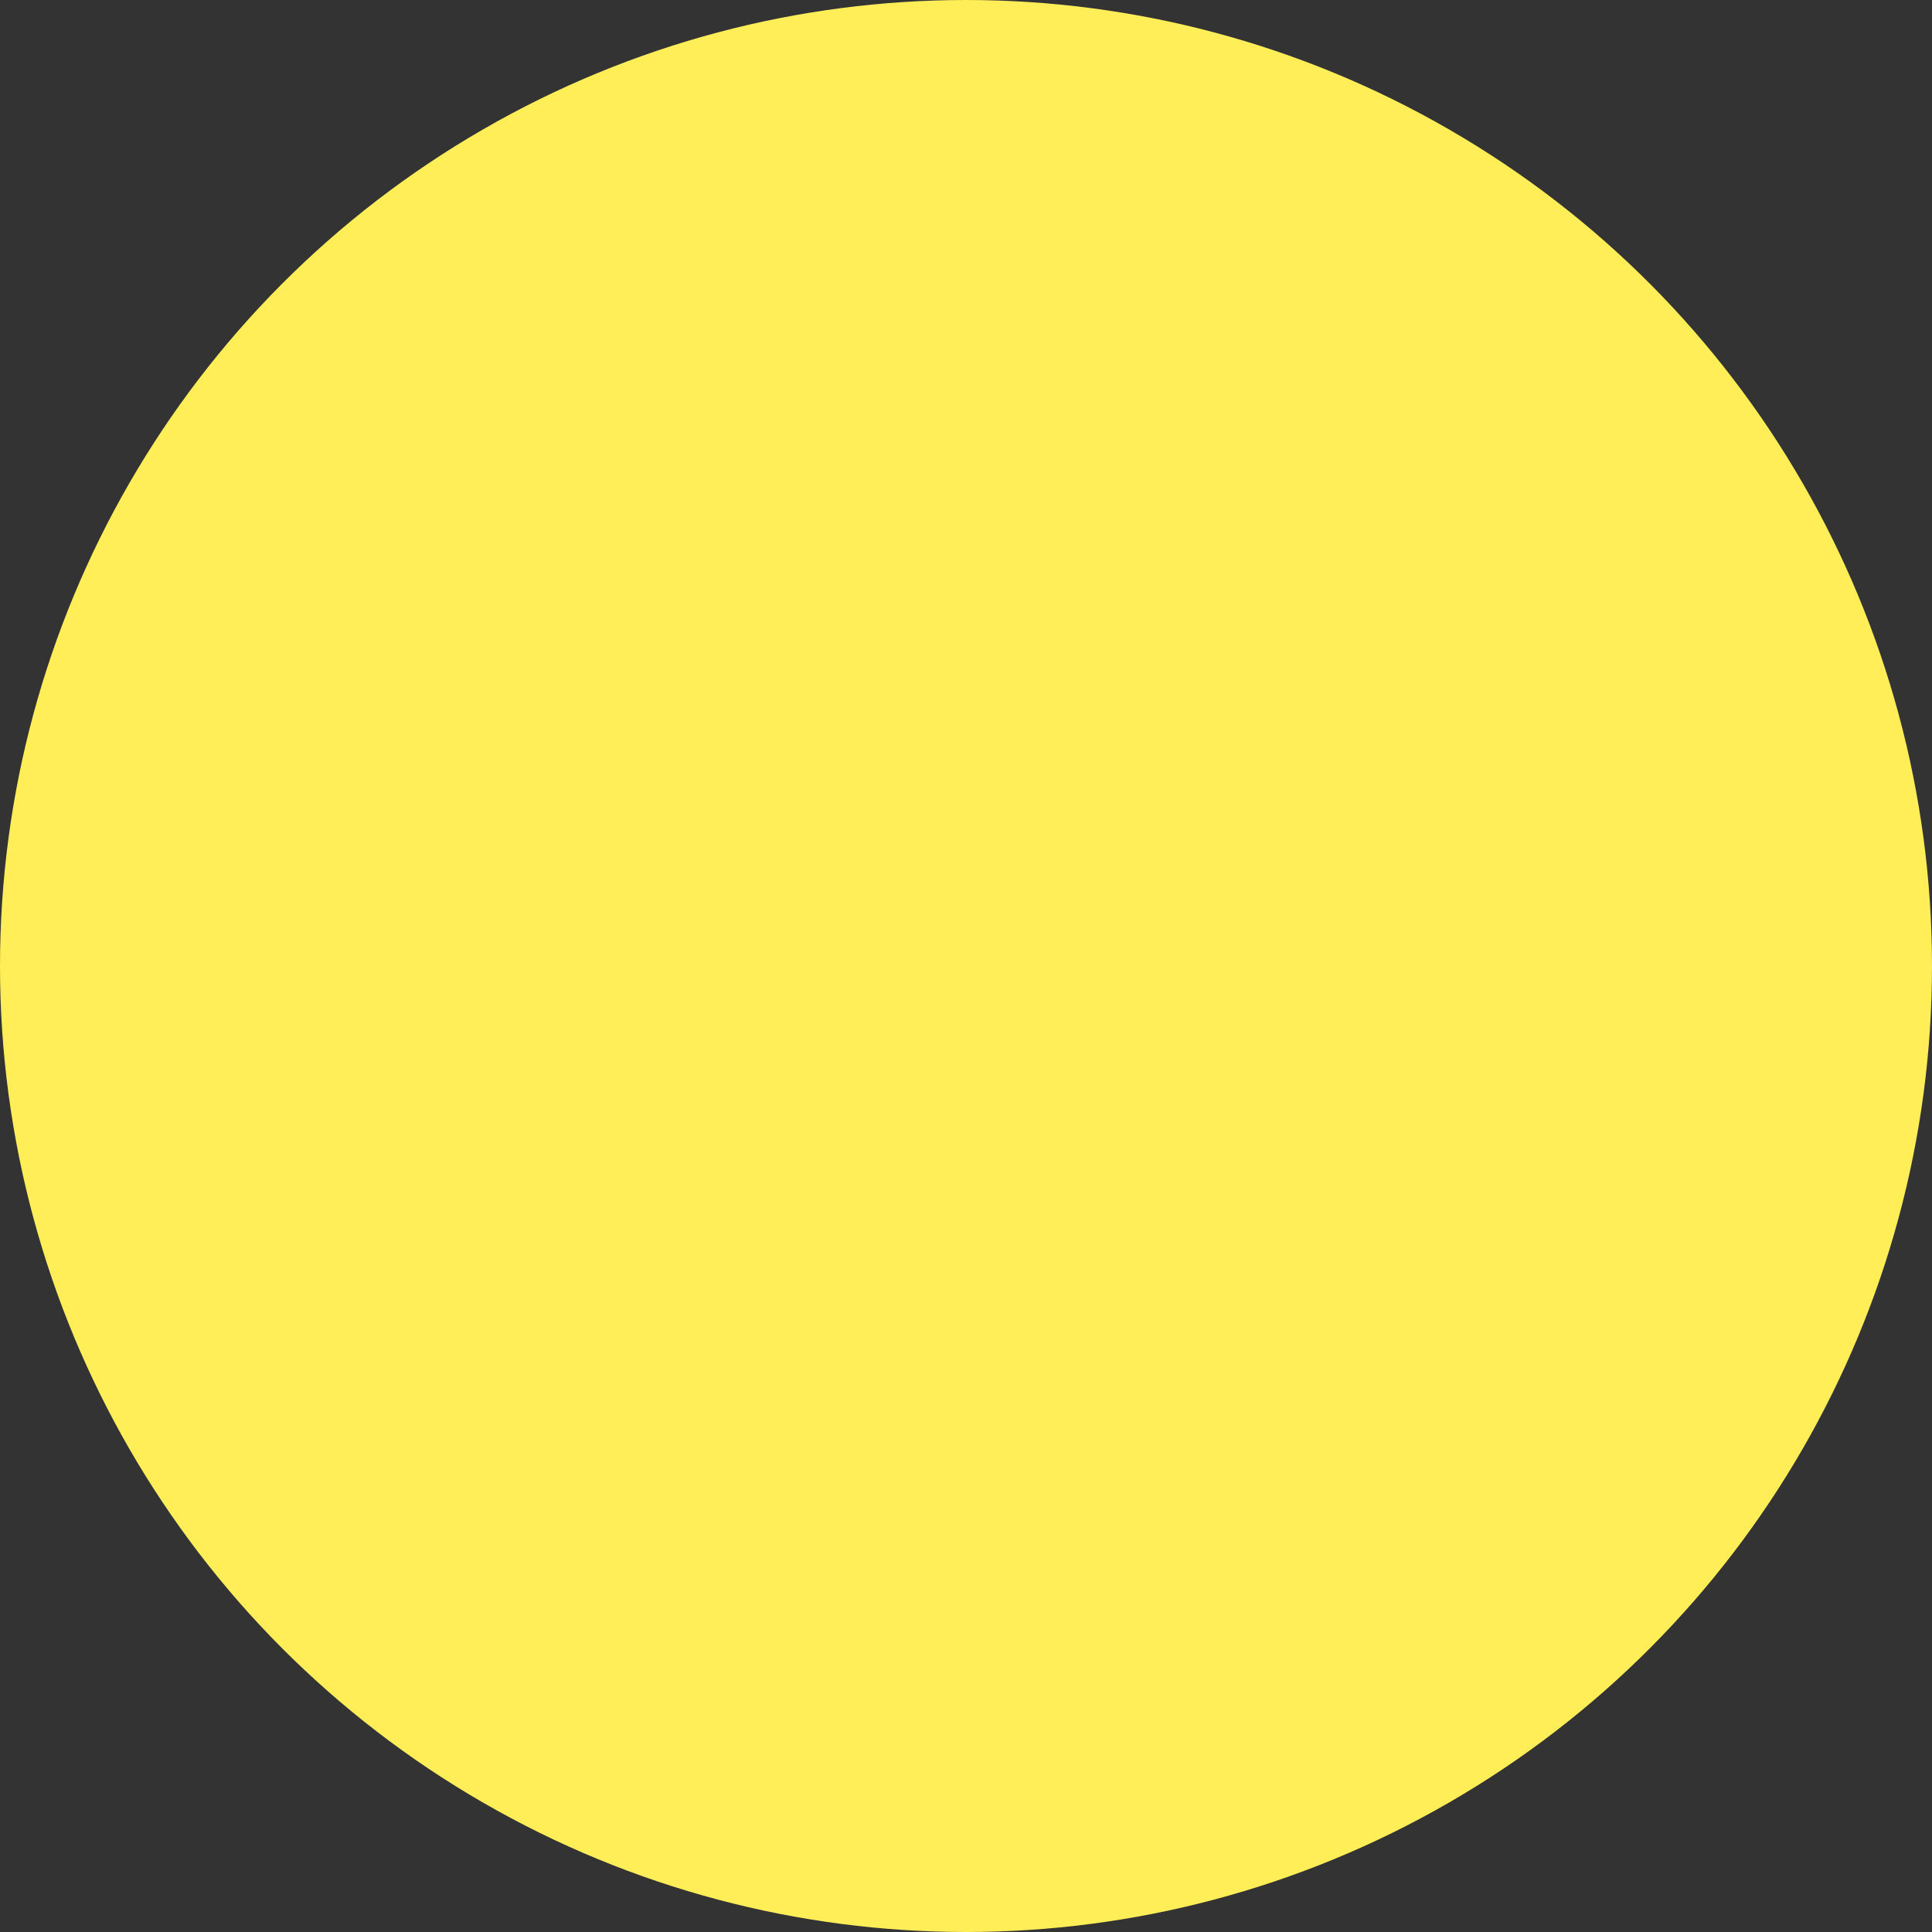 <svg width="168" height="168" viewBox="0 0 168 168" fill="none" xmlns="http://www.w3.org/2000/svg">
<rect x="0" y="0" width="168" height="168" fill="#333333" stroke="none"/>
<g style="mix-blend-mode:multiply">
<circle cx="84" cy="84" r="84" fill="#FFEE58"/>
</g>
</svg>
